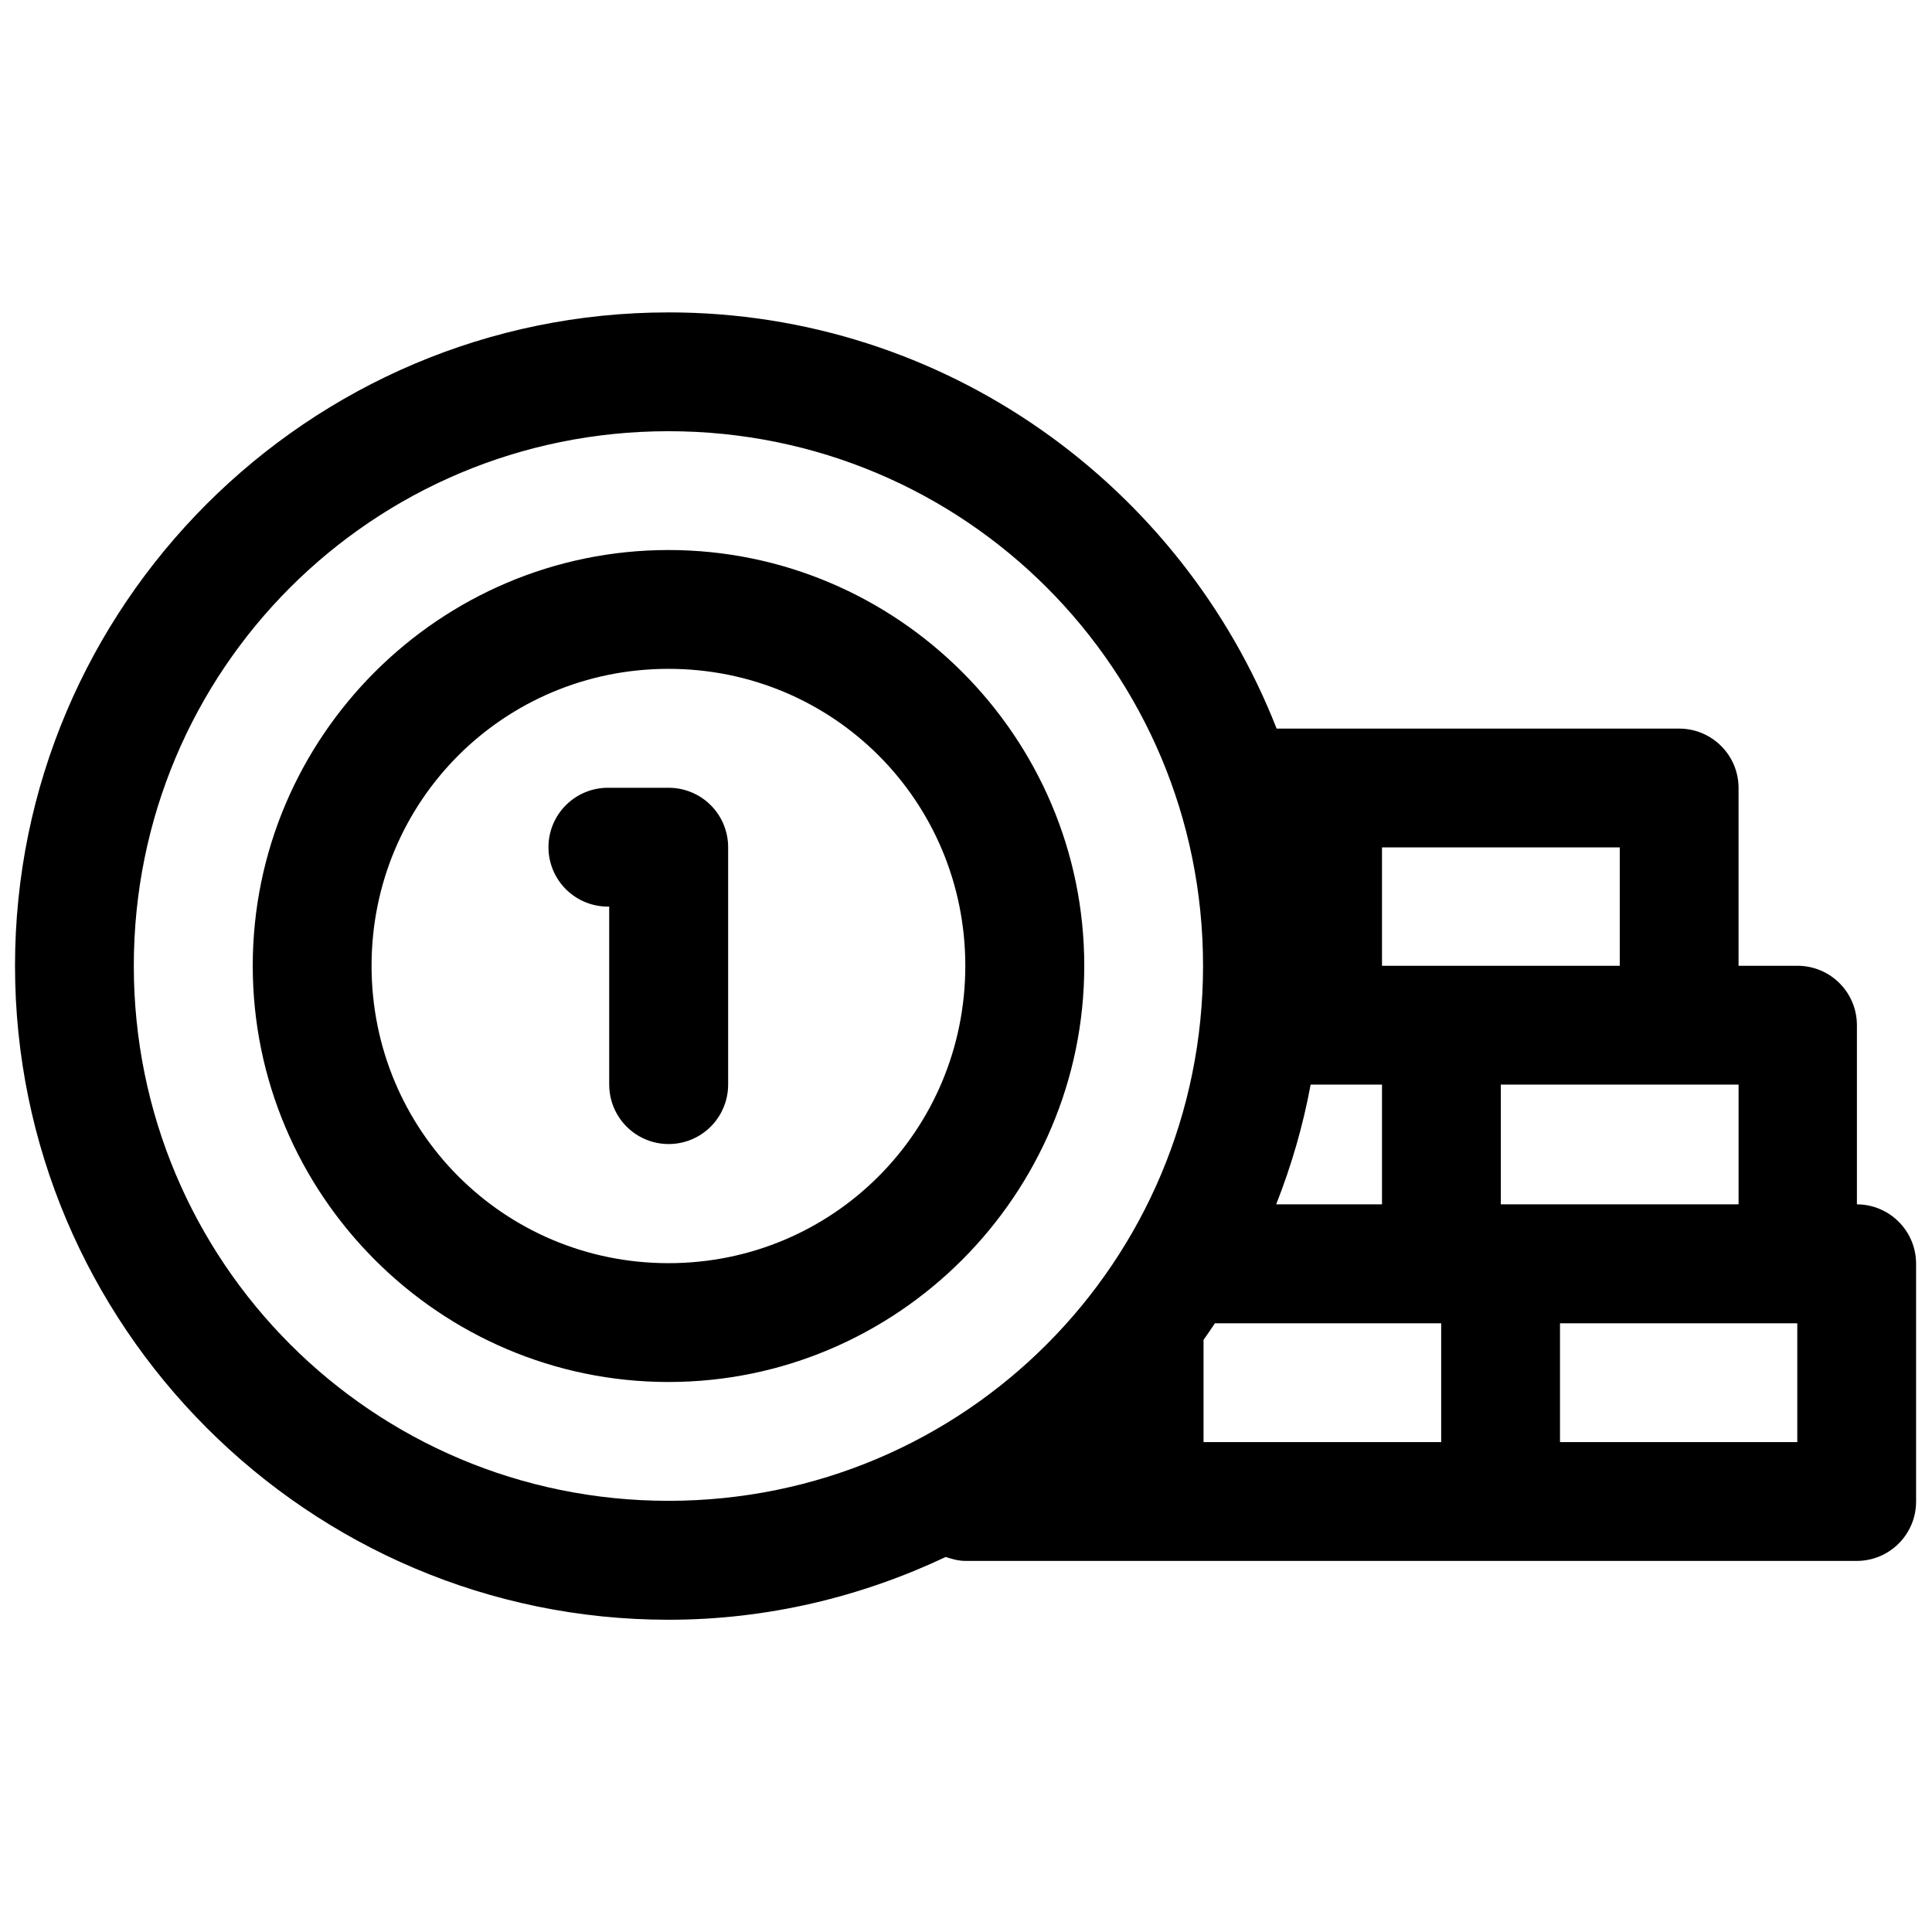 <?xml version="1.0" encoding="UTF-8"?>
<!-- Uploaded to: ICON Repo, www.svgrepo.com, Generator: ICON Repo Mixer Tools -->
<svg width="800px" height="800px" version="1.1" viewBox="144 144 512 512" xmlns="http://www.w3.org/2000/svg">
 <defs>
  <clipPath id="a">
   <path d="m148.09 226h503.81v348h-503.81z"/>
  </clipPath>
 </defs>
 <g clip-path="url(#a)">
  <path d="m321.16 226.79c-95.461 0-173.18 77.691-173.18 173.15s77.723 173.31 173.18 173.31c26.289 0 51.113-6.09 73.461-16.637 1.637 0.531 3.293 1.043 5.32 1.043h236.16c8.652-0.027 15.652-7.027 15.684-15.68v-63.008c0.031-8.699-6.984-15.773-15.684-15.805v-47.418c0.035-8.699-6.984-15.773-15.684-15.805h-15.68v-47.172c-0.031-8.695-7.109-15.715-15.809-15.684h-106.61c-25.246-64.445-87.895-110.3-161.16-110.3zm0 31.484c78.441 0 141.66 63.223 141.66 141.67 0 78.441-63.223 141.79-141.66 141.79-78.445 0-141.7-63.348-141.7-141.79 0-78.445 63.254-141.67 141.7-141.67zm0 31.488c-60.68 0-110.18 49.5-110.18 110.18s49.5 110.3 110.18 110.3 110.18-49.621 110.18-110.3-49.496-110.18-110.18-110.18zm0 31.488c43.66 0 78.656 35.027 78.656 78.691 0 43.66-34.996 78.812-78.656 78.812-43.664 0-78.691-35.152-78.691-78.812 0-43.664 35.027-78.691 78.691-78.691zm-15.715 31.52c-4.234-0.094-8.332 1.523-11.359 4.488-3.031 2.961-4.738 7.019-4.738 11.258 0 4.234 1.707 8.293 4.738 11.258 3.027 2.961 7.125 4.578 11.359 4.484v47.172c0 5.629 3.004 10.832 7.879 13.648 4.879 2.812 10.887 2.812 15.762 0 4.875-2.816 7.879-8.02 7.879-13.648v-62.855c0.016-4.195-1.645-8.227-4.613-11.191-2.965-2.969-6.996-4.629-11.191-4.613zm204.8 15.805h63.008v31.367h-63.008zm-18.91 62.855h18.91v31.734h-28.043c4.004-10.164 7.102-20.746 9.133-31.734zm50.398 0h63.008v31.734h-63.008zm-75.77 63.254h59.965v31.488h-62.977v-27.094c1.02-1.453 2.035-2.906 3.012-4.394zm91.453 0h62.883v31.488h-62.883z"/>
 </g>
</svg>